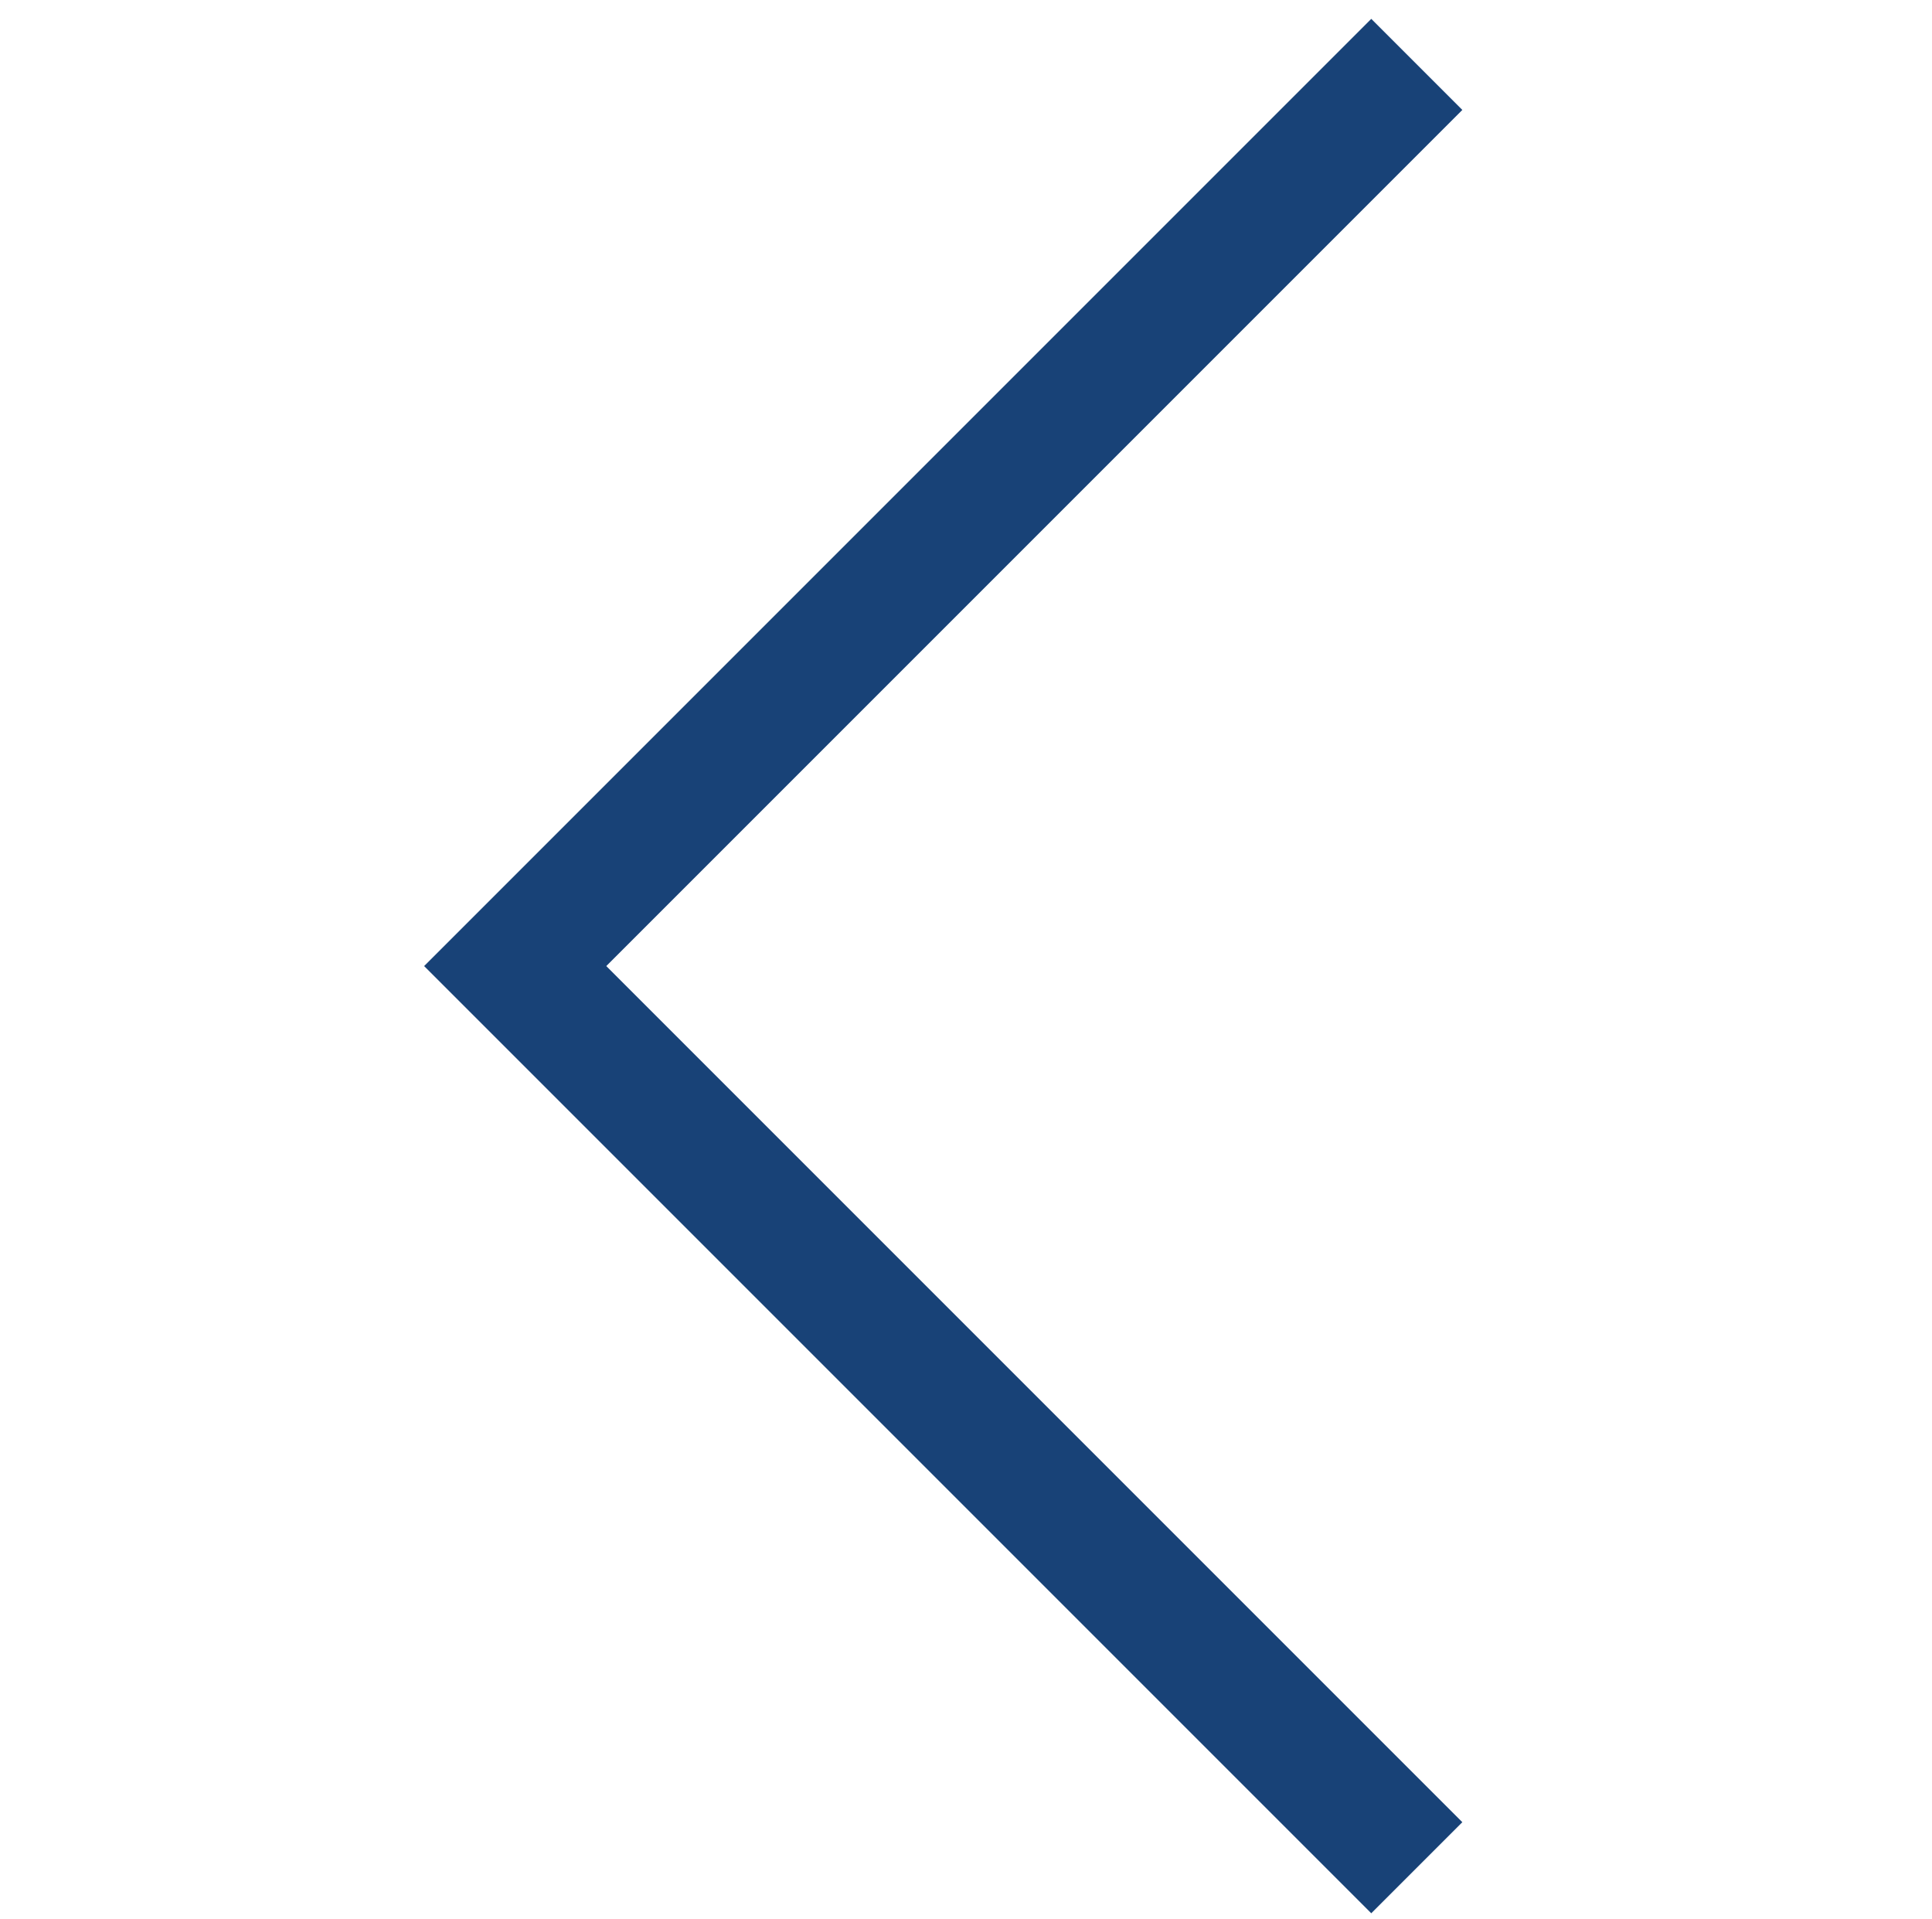 <?xml version="1.0" encoding="utf-8"?>
<!-- Generator: Adobe Illustrator 24.1.2, SVG Export Plug-In . SVG Version: 6.00 Build 0)  -->
<svg version="1.1" id="Layer_1" xmlns="http://www.w3.org/2000/svg" xmlns:xlink="http://www.w3.org/1999/xlink" x="0px" y="0px"
	 viewBox="0 0 15 14.9" style="enable-background:new 0 0 15 14.9;" xml:space="preserve">
<style type="text/css">
	.st0{fill:none;stroke:#184277;}
</style>
<path class="st0" d="M11,0.5l-7,7l7,7"/>
</svg>
